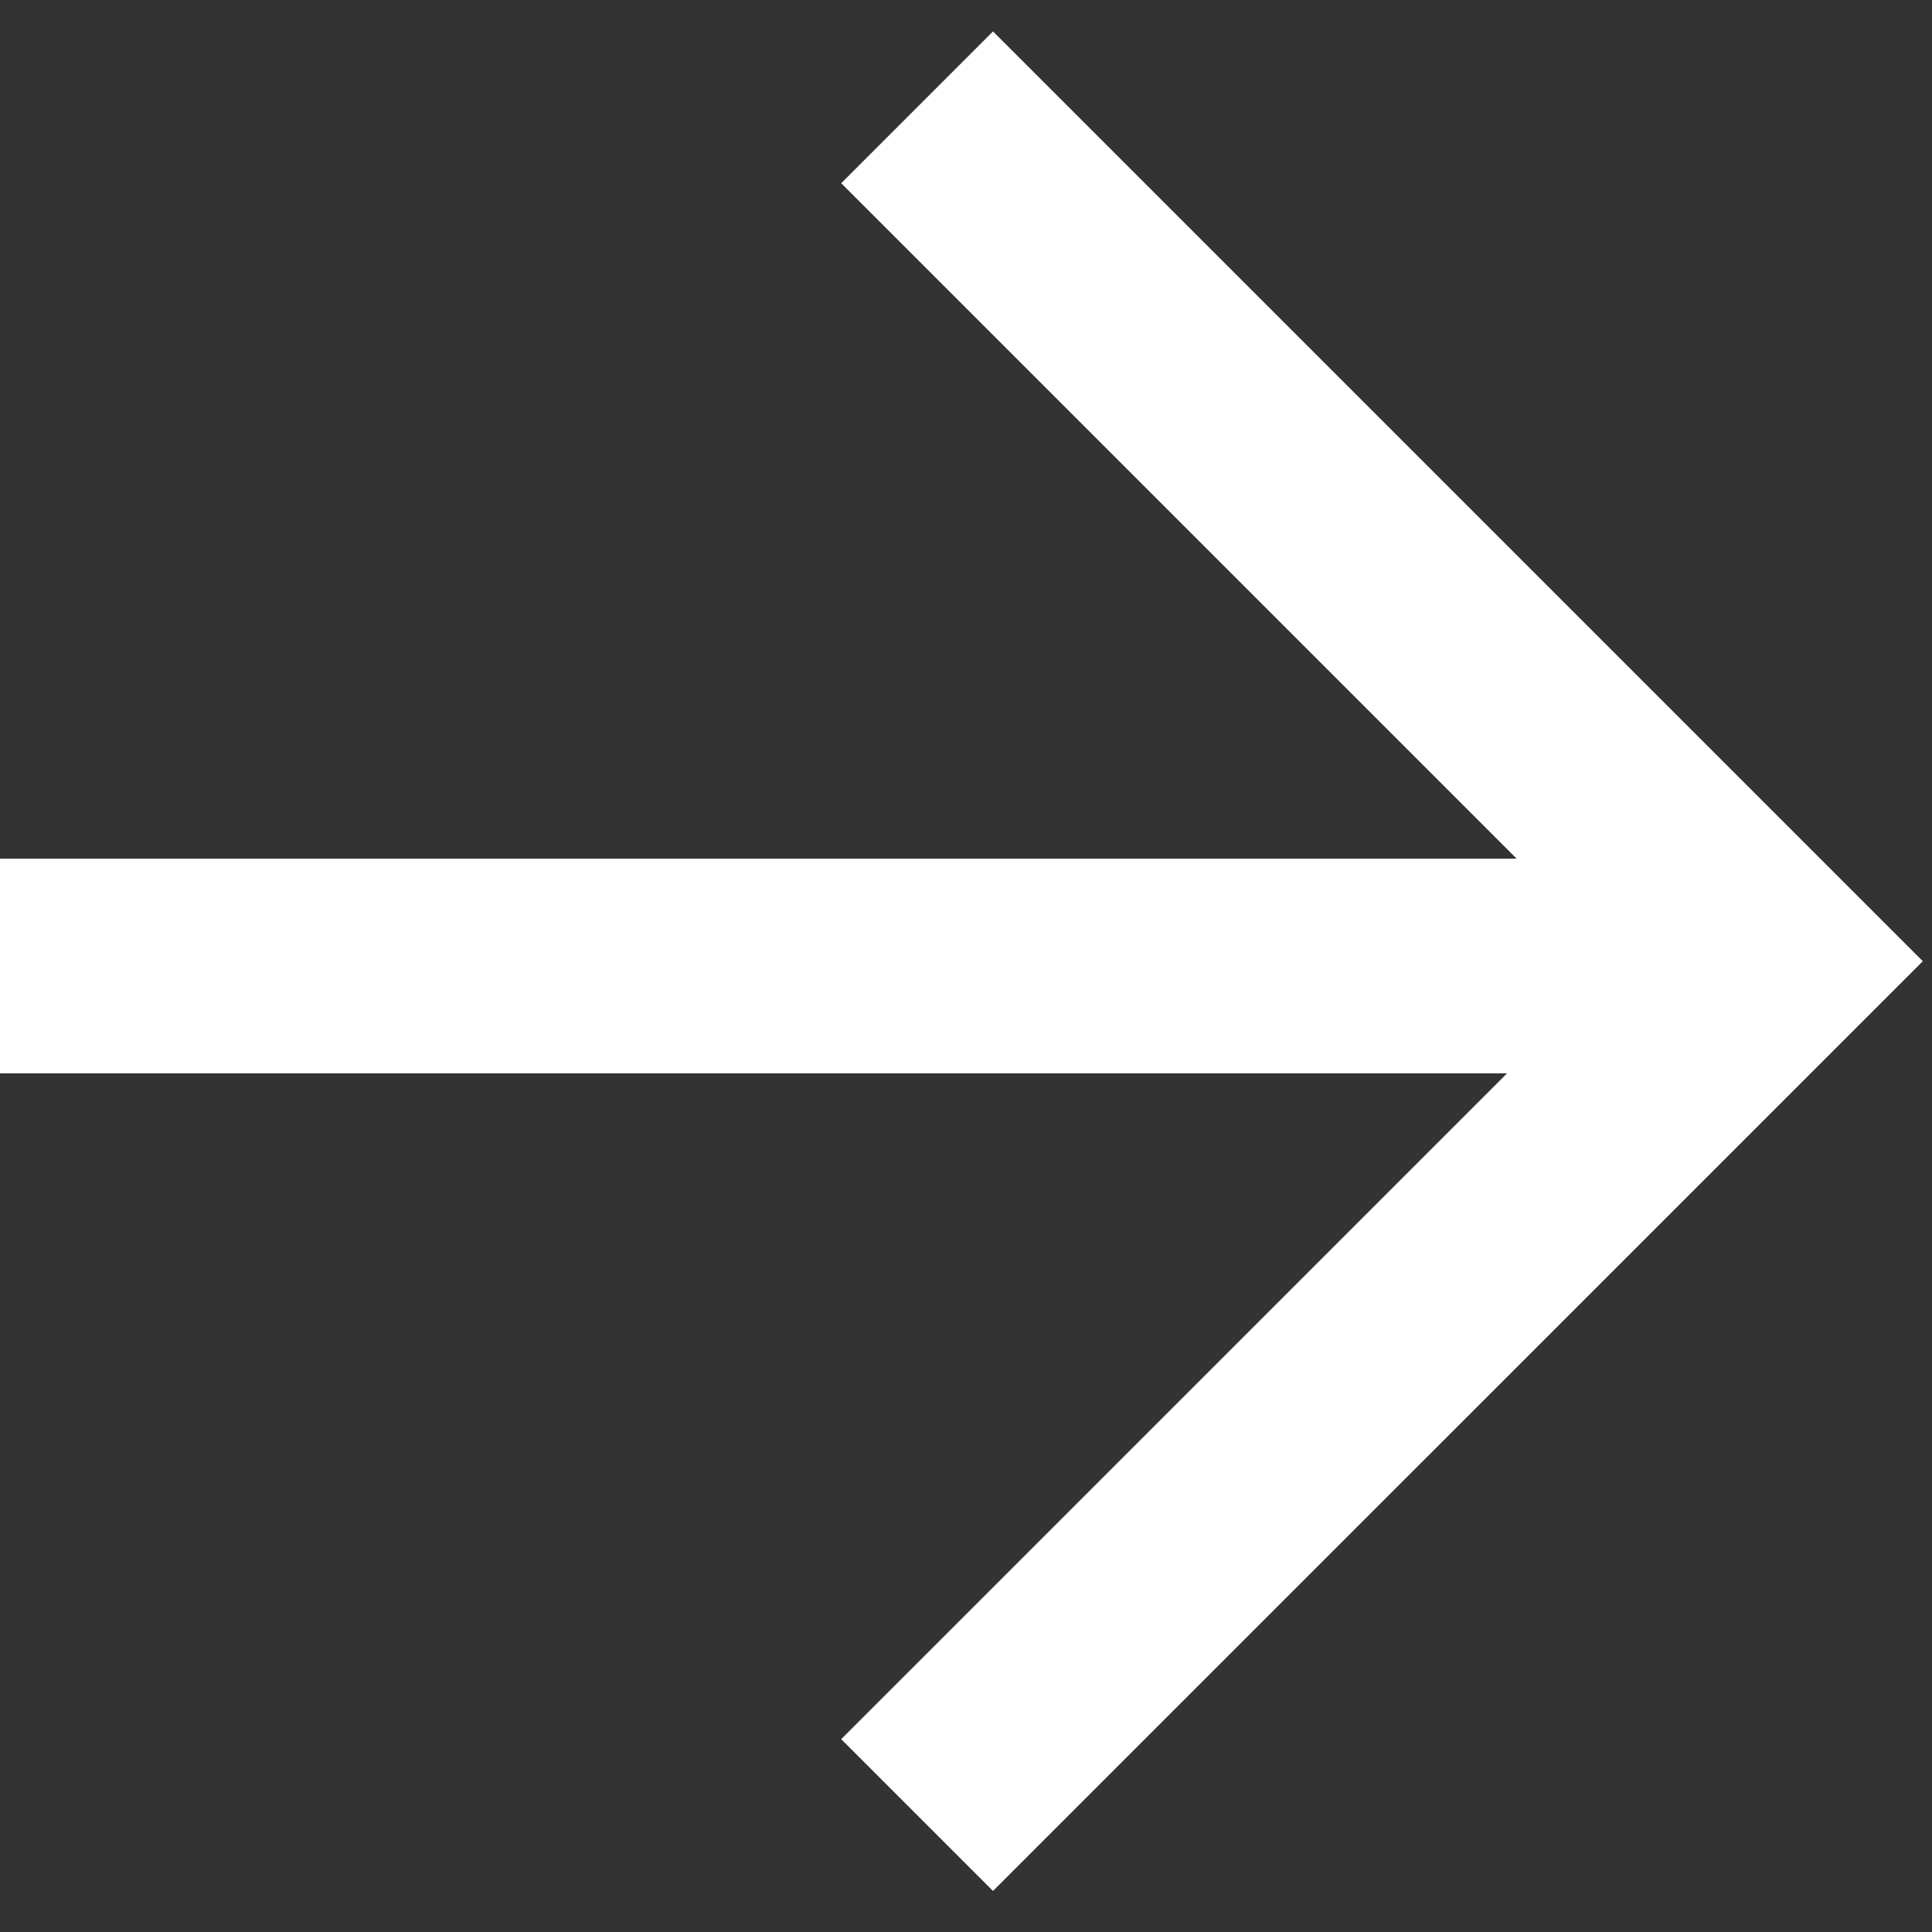 <?xml version="1.0" encoding="UTF-8"?> <svg xmlns="http://www.w3.org/2000/svg" width="36" height="36" viewBox="0 0 36 36" fill="none"><rect x="0" y="0" width="36" height="36" fill="#333333" stroke="none"/> <path d="M33 18L3.8147e-06 18" stroke="white" stroke-width="4"></path> <path d="M17.089 2L33 17.911L17.089 33.821" stroke="white" stroke-width="4"></path> </svg> 